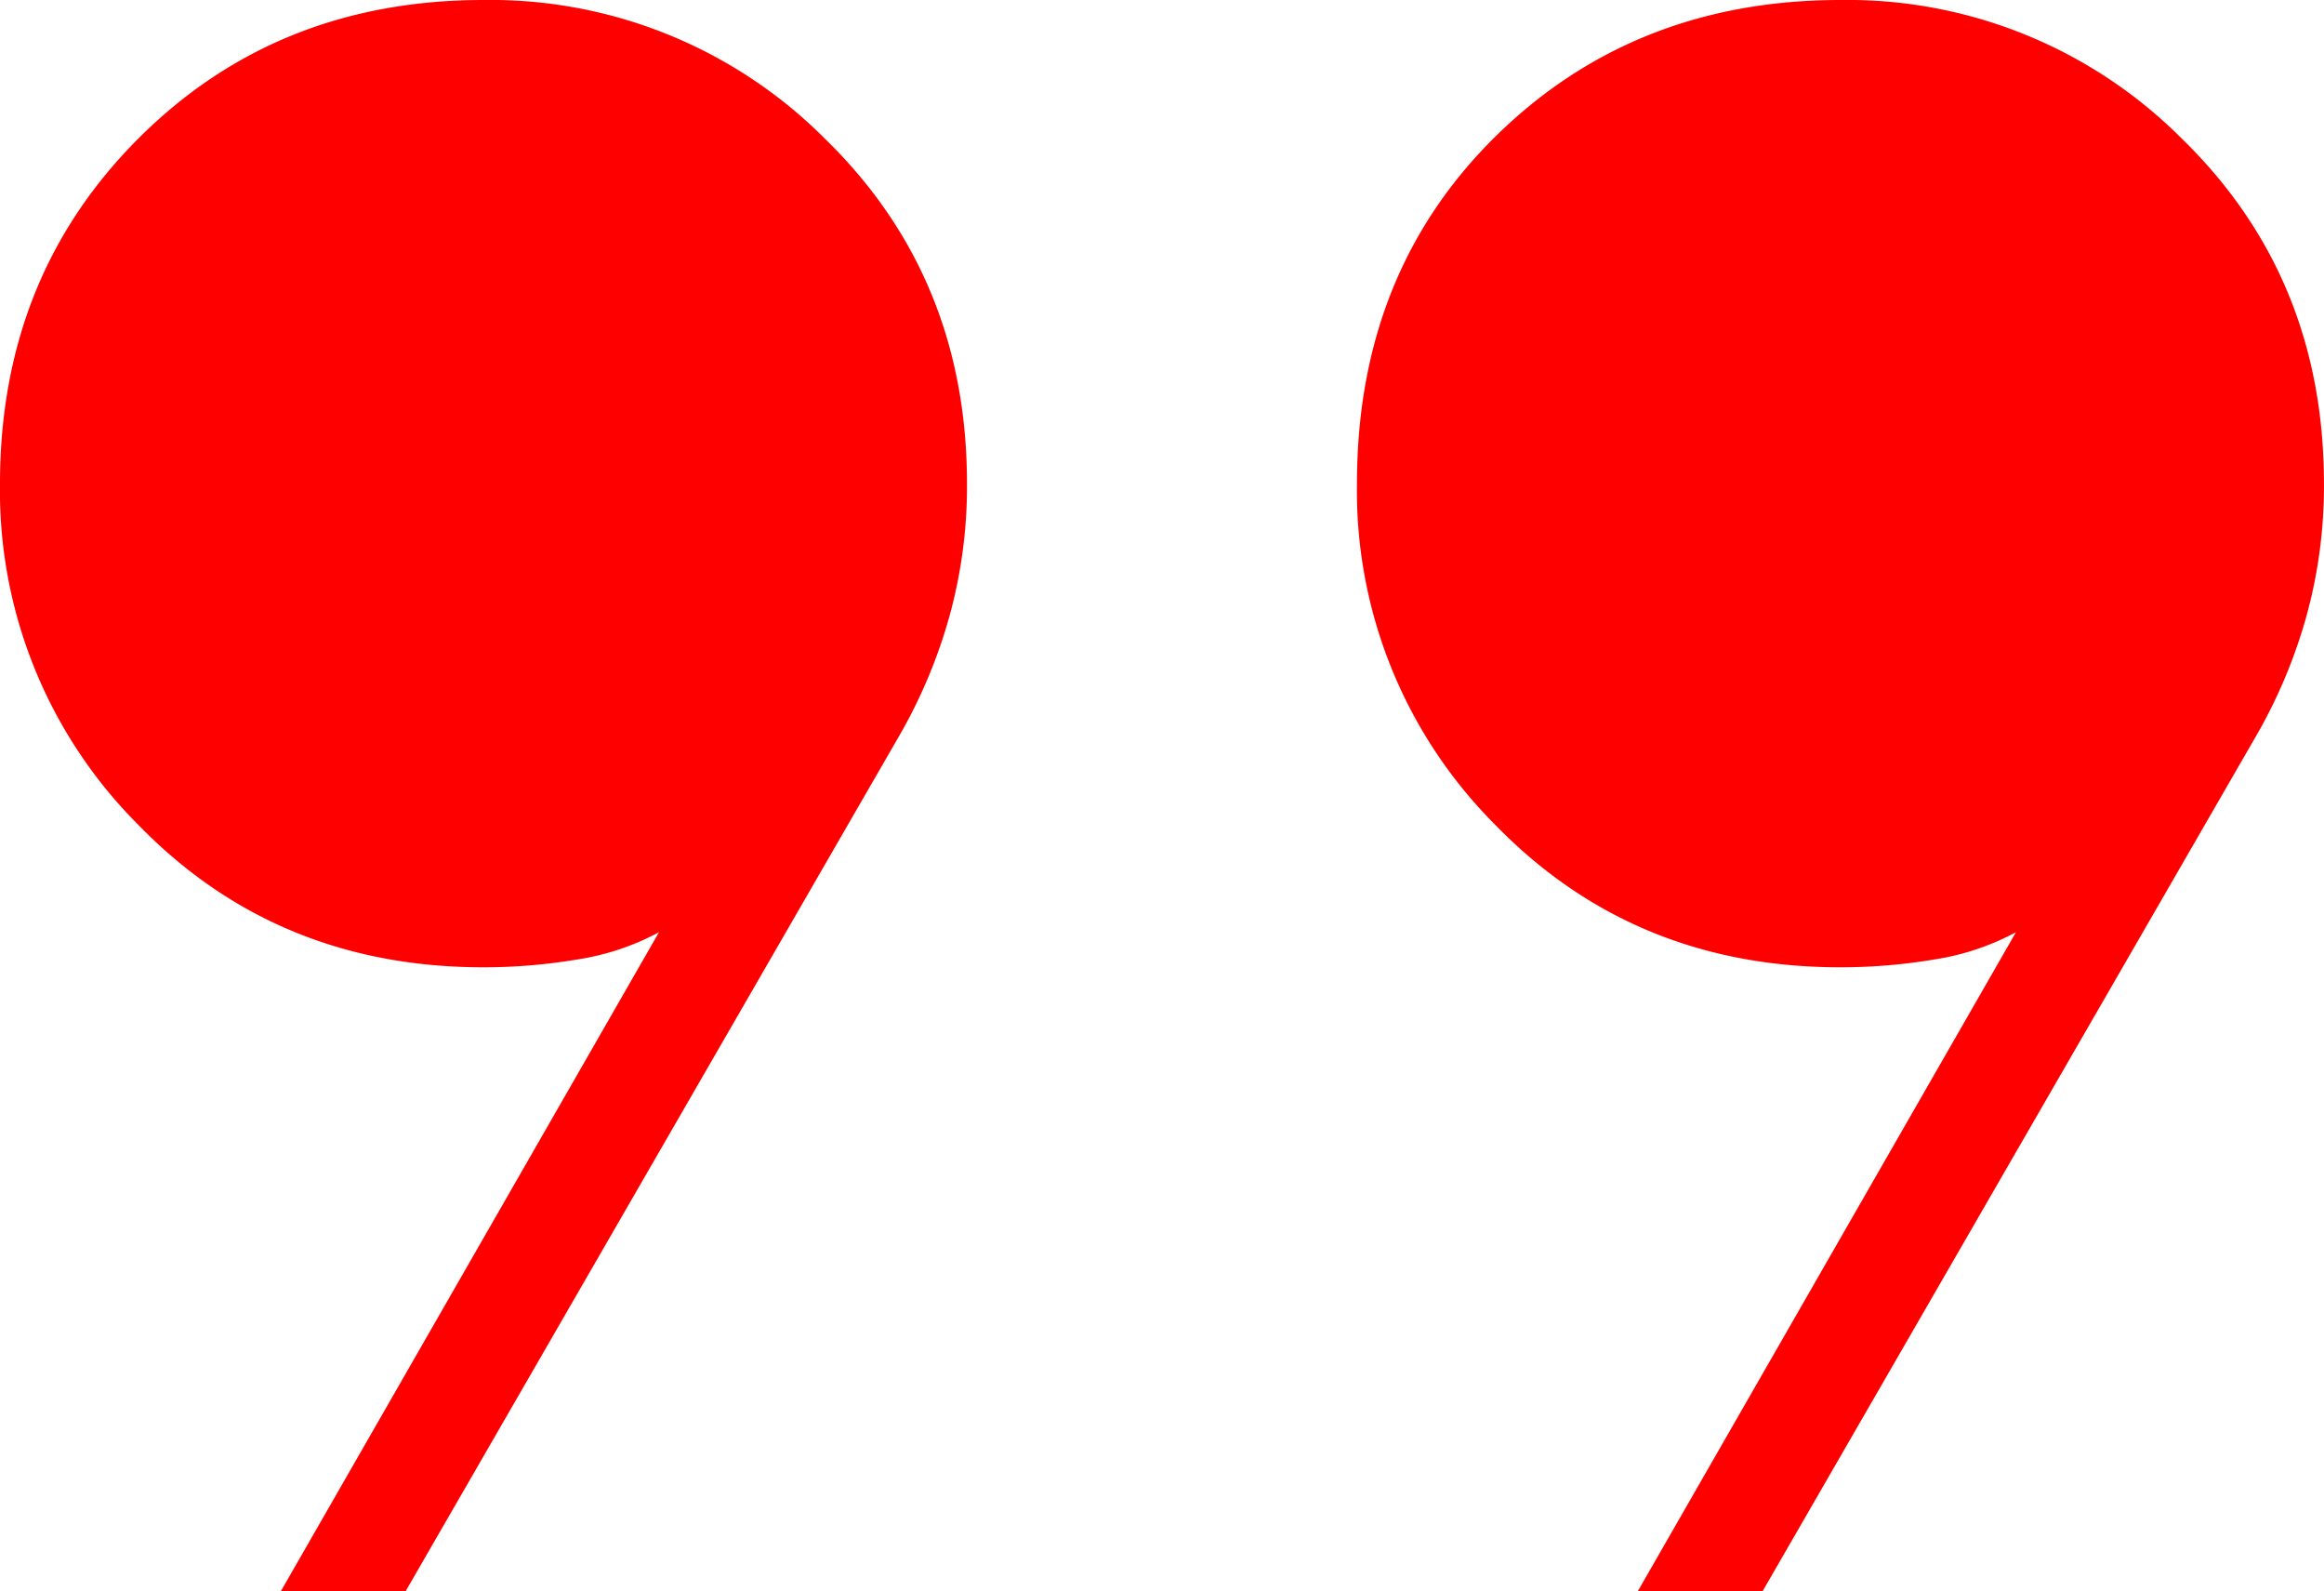 <svg xmlns="http://www.w3.org/2000/svg" width="262.941" height="180" viewBox="0 0 262.941 180"><path id="format_quote_FILL1_wght100_GRAD0_opsz24" d="M233.765-504l42.794-74.559a28.639,28.639,0,0,1-9.265,3.088,64.3,64.3,0,0,1-10.588.882q-23.382,0-39.044-16.1A53.406,53.406,0,0,1,202-629.294q0-23.382,15.662-39.044T256.706-684a53.406,53.406,0,0,1,38.6,15.662q16.1,15.662,16.1,39.044a55.171,55.171,0,0,1-1.985,15,58.47,58.47,0,0,1-5.515,13.235L247.882-504Zm153.529,0,42.794-74.559a28.639,28.639,0,0,1-9.265,3.088,64.3,64.3,0,0,1-10.588.882q-23.382,0-39.044-16.1a53.406,53.406,0,0,1-15.662-38.6q0-23.824,15.662-39.265T410.235-684a53.406,53.406,0,0,1,38.6,15.662q16.1,15.662,16.1,39.044a55.168,55.168,0,0,1-1.985,15,58.467,58.467,0,0,1-5.515,13.235L401.412-504Z" transform="translate(-202 684)" fill="red"></path></svg>
